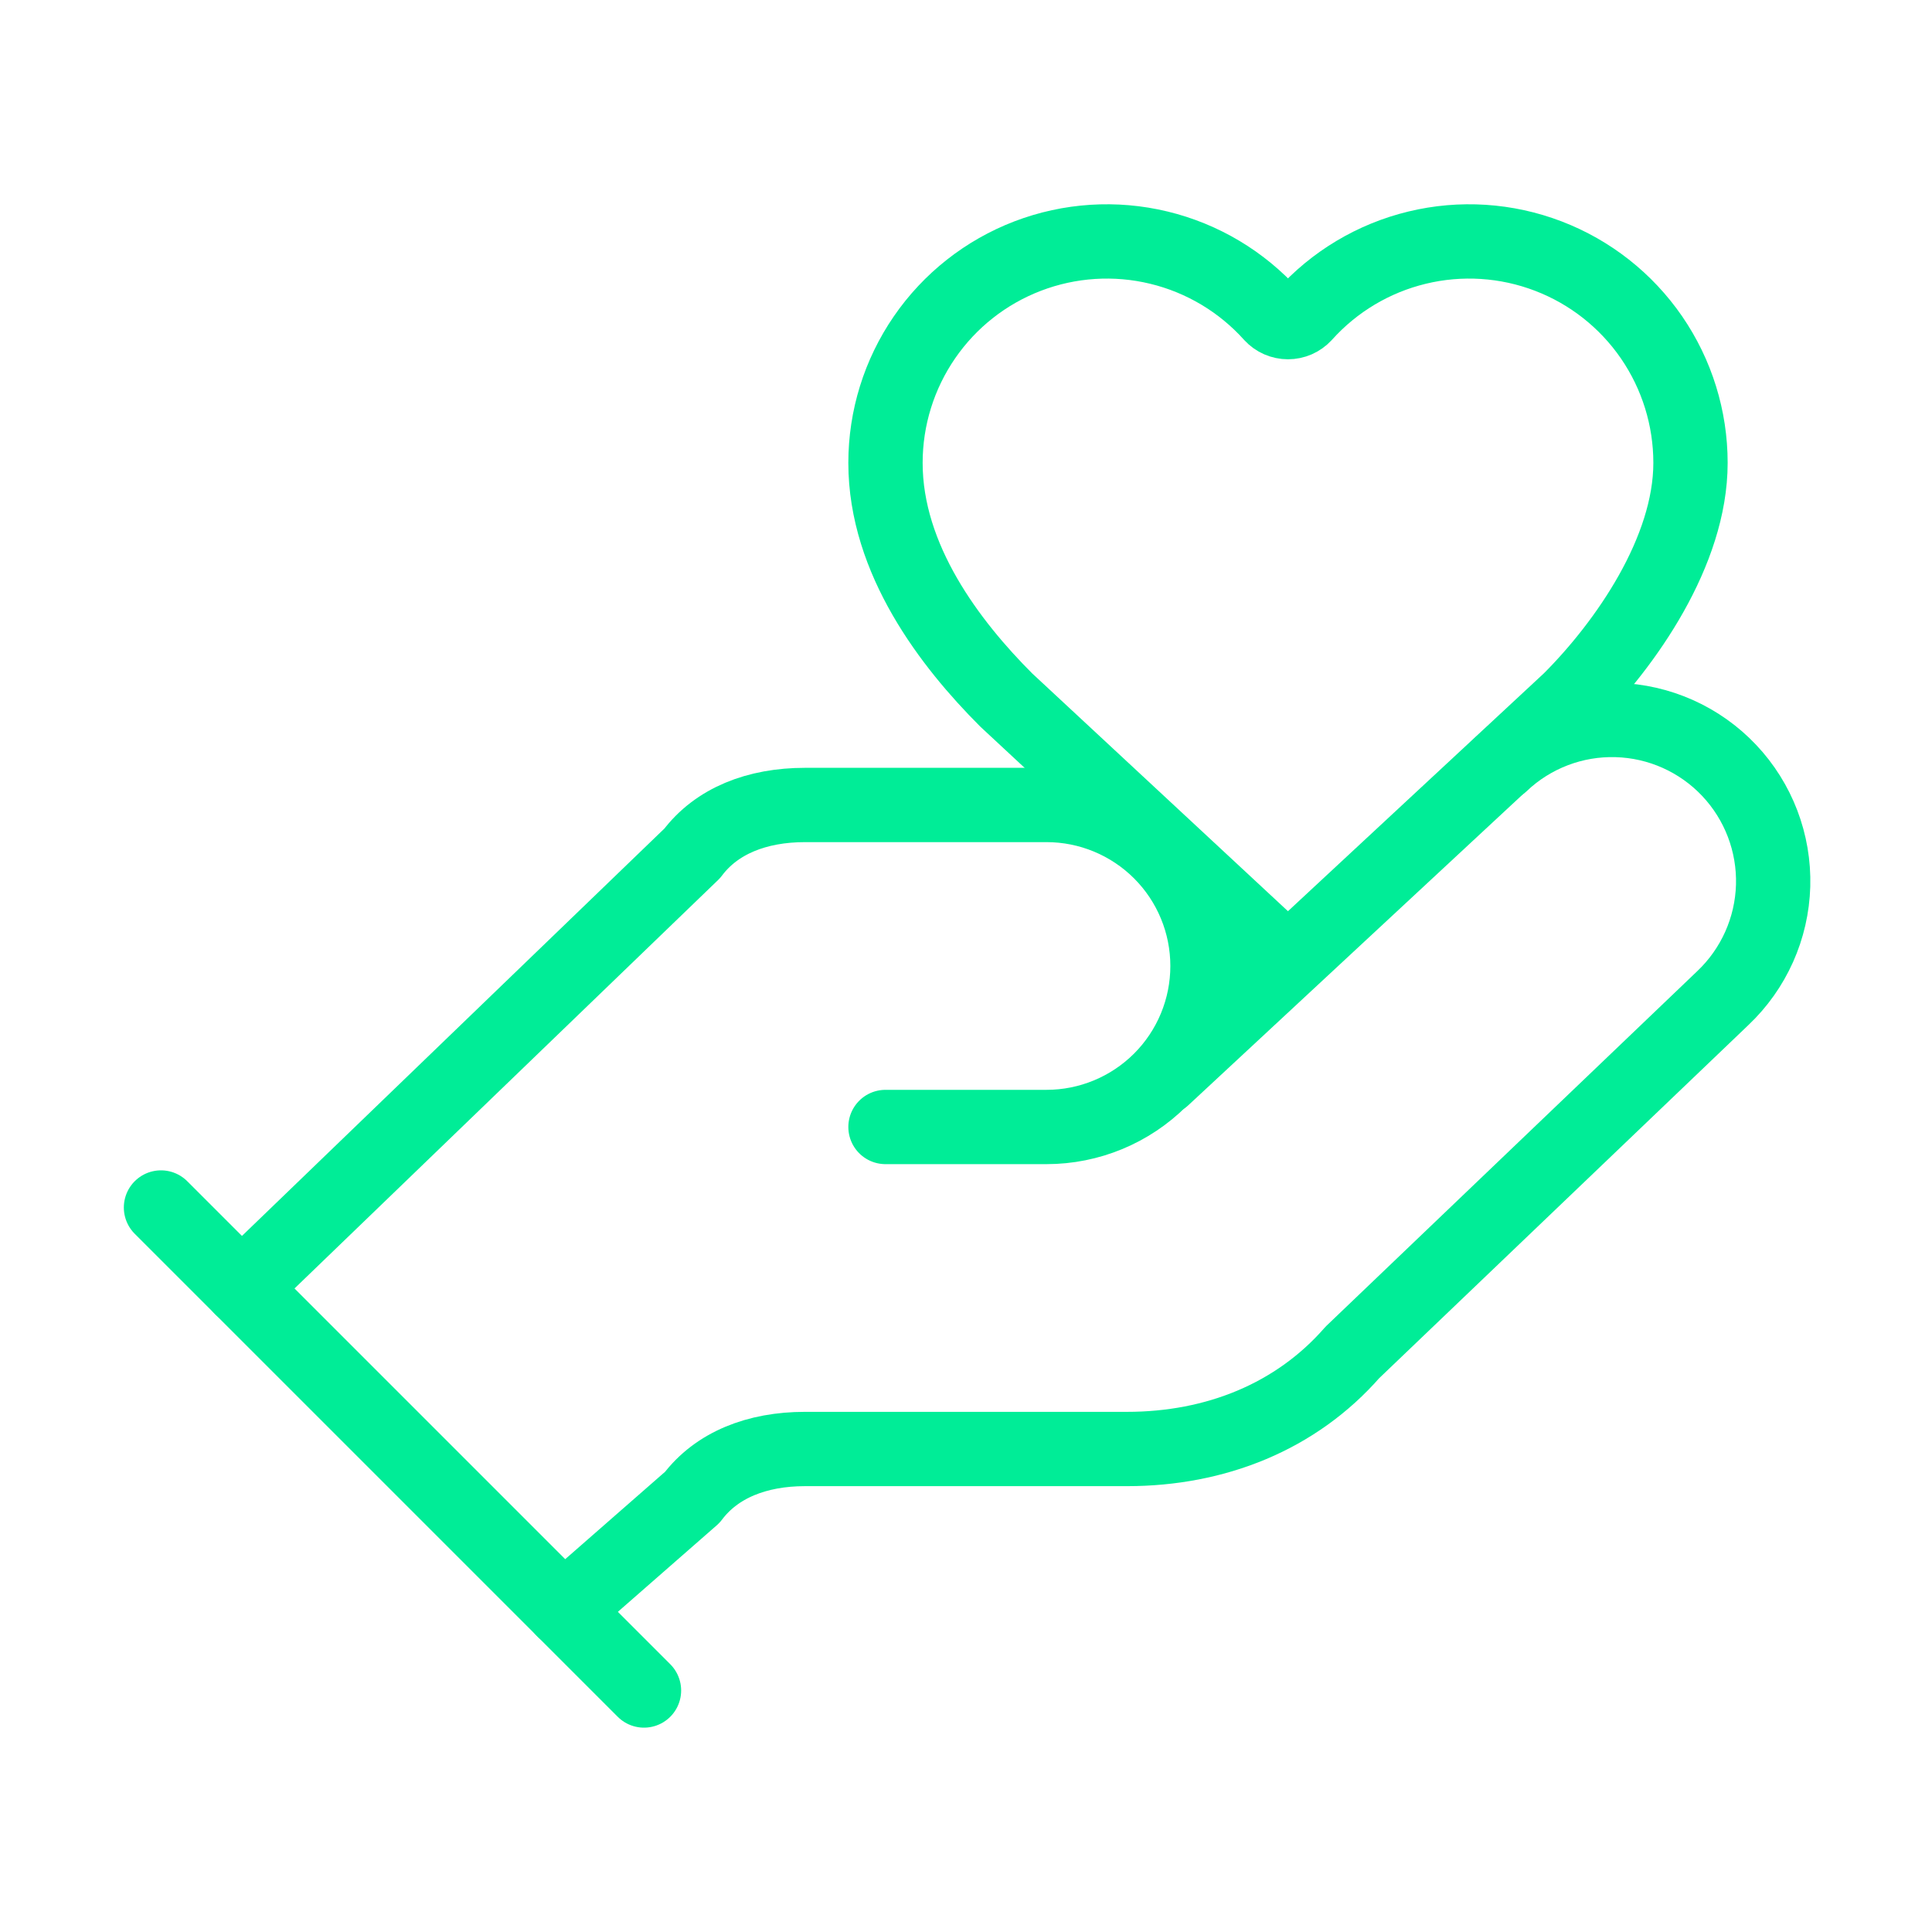 <?xml version="1.0" encoding="UTF-8"?> <svg xmlns="http://www.w3.org/2000/svg" width="52" height="52" viewBox="0 0 52 52" fill="none"><path d="M23.833 30.333H28.167C29.316 30.333 30.418 29.876 31.231 29.064C32.044 28.251 32.5 27.149 32.5 25.999C32.5 24.85 32.044 23.748 31.231 22.935C30.418 22.123 29.316 21.666 28.167 21.666H21.667C20.367 21.666 19.283 22.099 18.633 22.966L6.5 34.666" stroke="#00ED97" stroke-width="2" stroke-linecap="round" stroke-linejoin="round"></path><path d="M31.308 29.011L42.25 18.841C43.758 17.333 45.5 14.841 45.5 12.458C45.5 11.252 45.134 10.074 44.451 9.08C43.767 8.086 42.798 7.323 41.672 6.892C40.546 6.461 39.315 6.381 38.143 6.665C36.97 6.948 35.912 7.58 35.106 8.478C35.05 8.538 34.982 8.587 34.907 8.62C34.831 8.653 34.749 8.67 34.666 8.67C34.584 8.67 34.502 8.653 34.426 8.62C34.35 8.587 34.282 8.538 34.227 8.478C33.421 7.58 32.362 6.948 31.19 6.665C30.017 6.381 28.787 6.461 27.66 6.892C26.534 7.323 25.565 8.086 24.882 9.08C24.198 10.074 23.833 11.252 23.833 12.458C23.833 15.058 25.571 17.328 27.083 18.841L34.666 25.891" stroke="#00ED97" stroke-width="2" stroke-linecap="round" stroke-linejoin="round"></path><path d="M4.333 32.5L17.333 45.5" stroke="#00ED97" stroke-width="2" stroke-linecap="round" stroke-linejoin="round"></path><path d="M15.167 43.334L18.634 40.3C19.284 39.434 20.367 39 21.667 39H30.334C32.717 39 34.884 38.134 36.4 36.4L46.367 26.867C47.203 26.077 47.691 24.987 47.724 23.837C47.756 22.687 47.33 21.571 46.54 20.735C45.75 19.899 44.66 19.411 43.51 19.379C42.361 19.346 41.245 19.772 40.409 20.562" stroke="#00ED97" stroke-width="2" stroke-linecap="round" stroke-linejoin="round"></path></svg> 